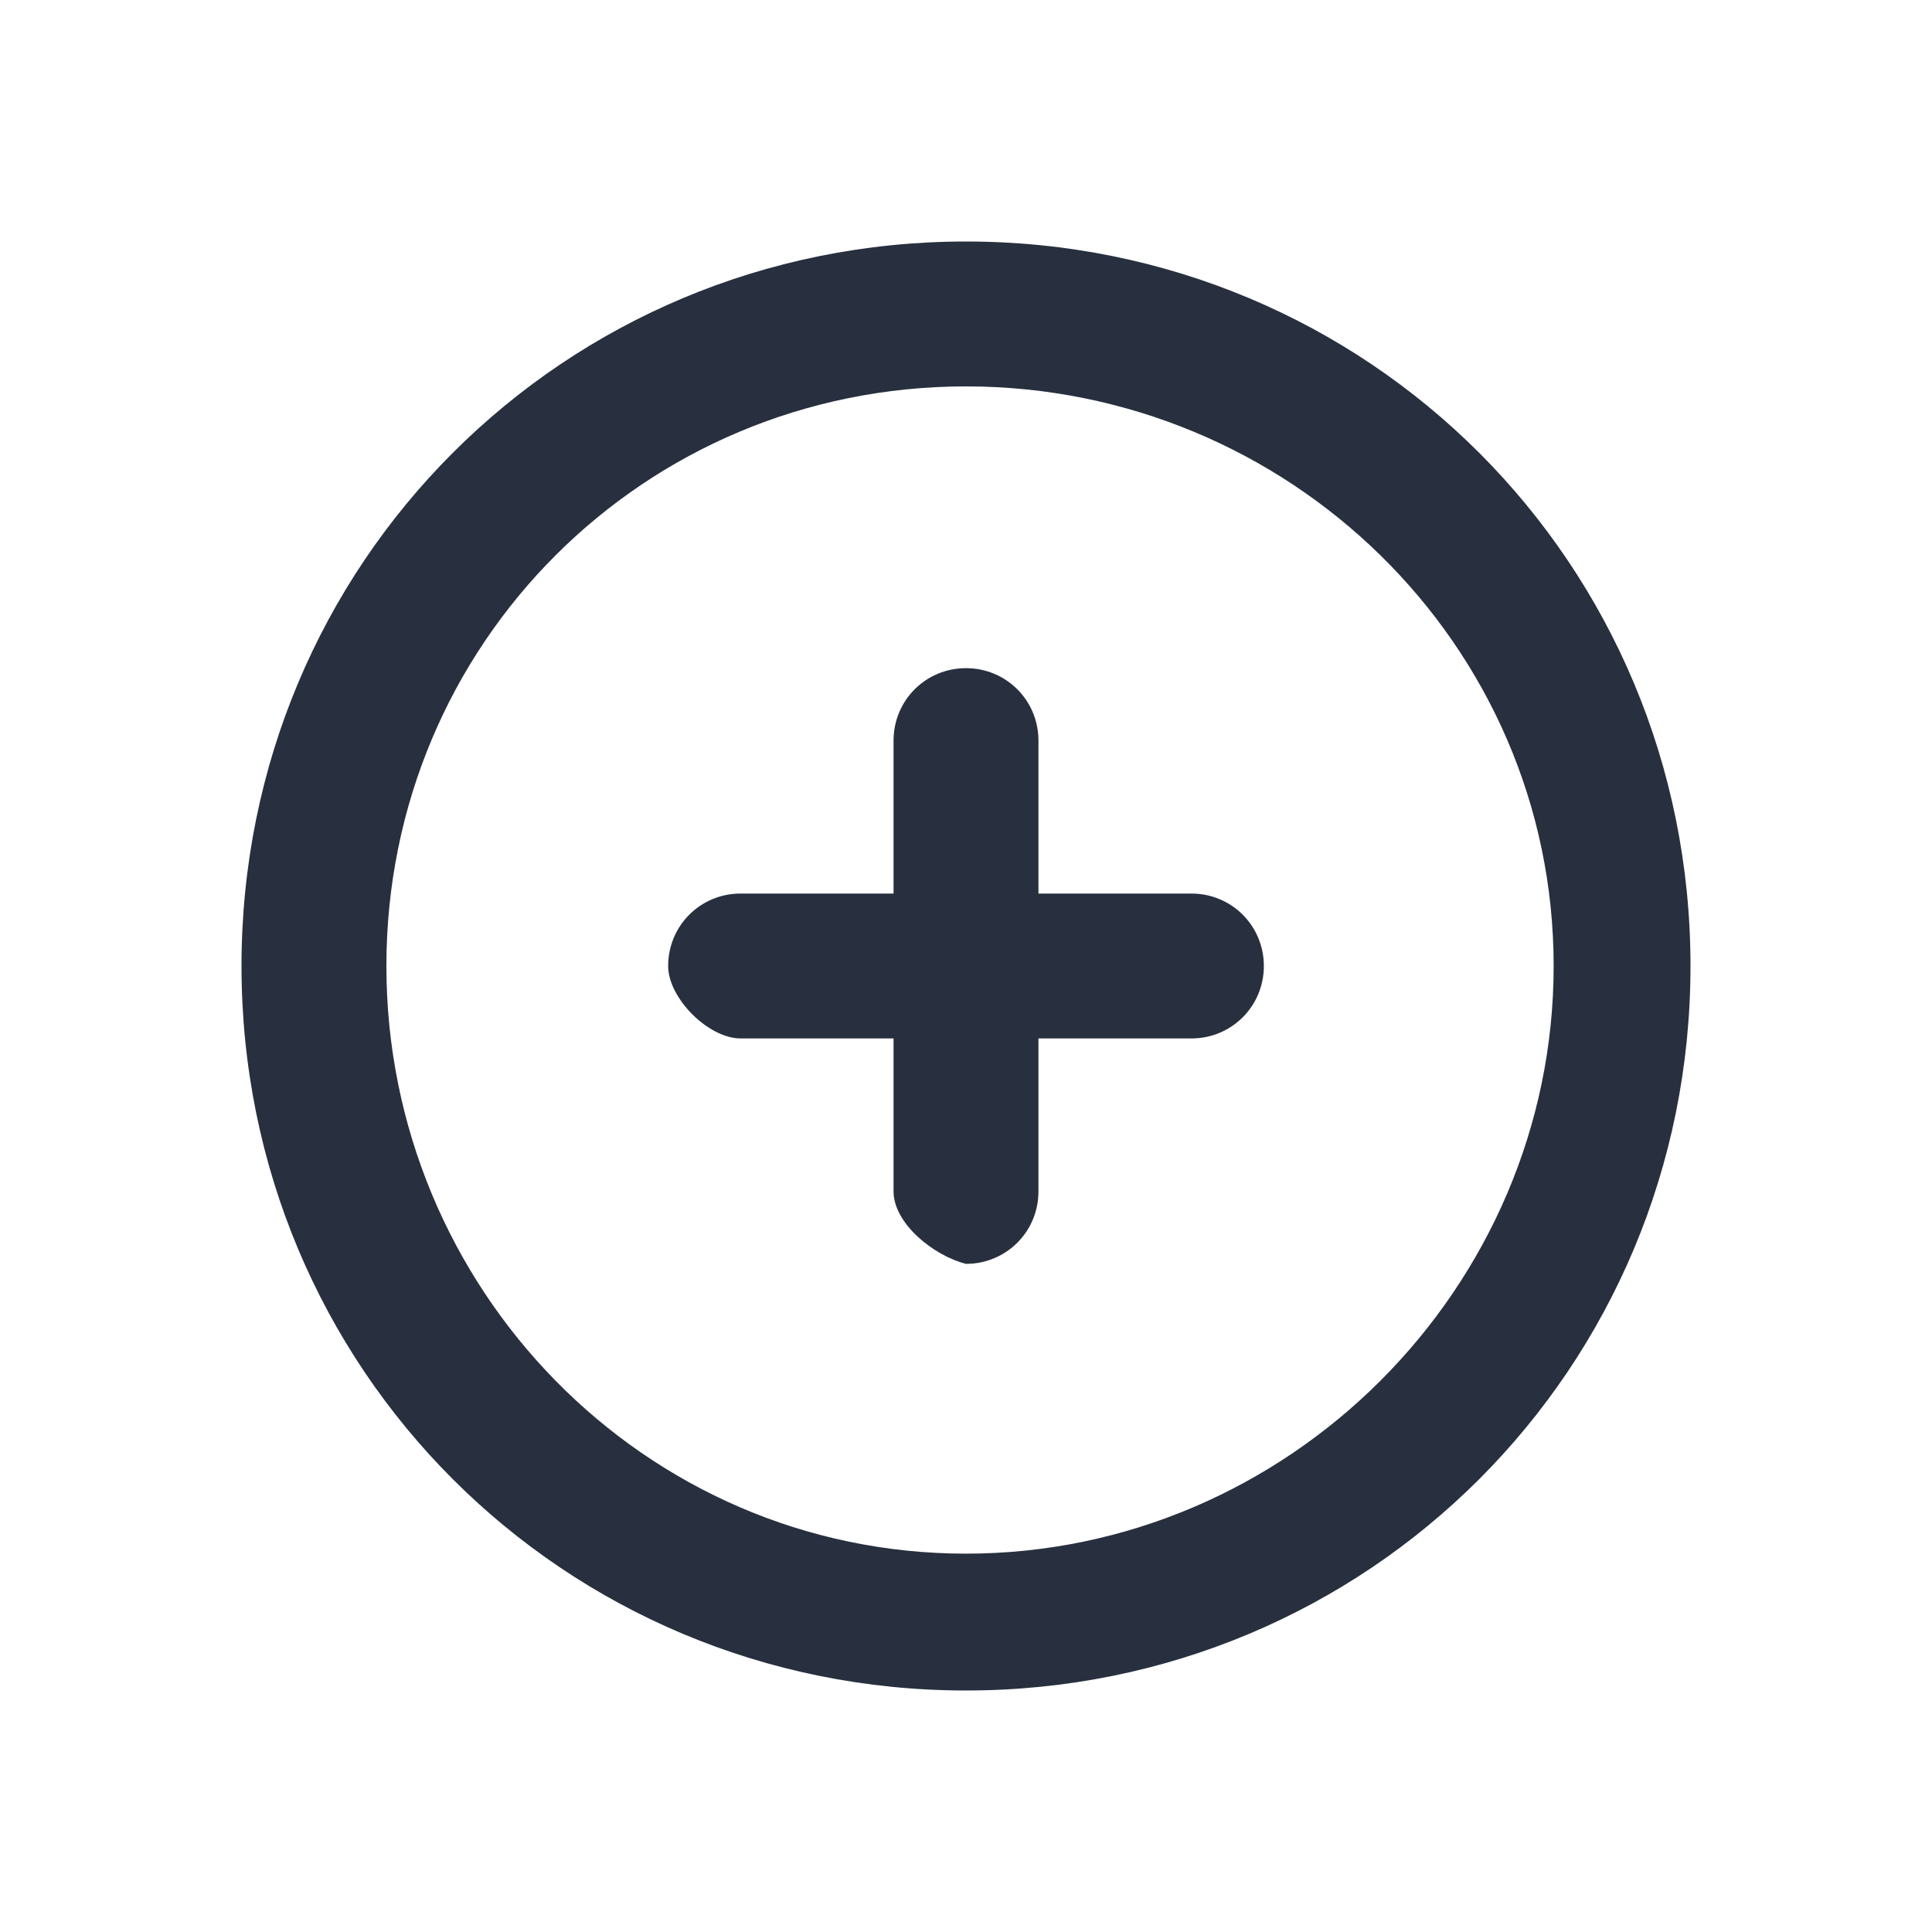 <svg width="24" height="24" viewBox="0 0 24 24" fill="none" xmlns="http://www.w3.org/2000/svg">
<path d="M14.8 11.1H12.9V9.2C12.9 8.7 12.5 8.3 12 8.3C11.5 8.3 11.1 8.7 11.1 9.2V11.1H9.2C8.7 11.1 8.3 11.5 8.3 12C8.3 12.4 8.8 12.9 9.2 12.9C9.7 12.9 11.1 12.9 11.1 12.9C11.1 12.9 11.1 14.4 11.1 14.8C11.1 15.2 11.6 15.6 12 15.7C12.5 15.7 12.9 15.3 12.9 14.8V12.9H14.8C15.3 12.9 15.7 12.5 15.7 12C15.7 11.5 15.3 11.1 14.8 11.1Z" fill="#28303F"/>
<path d="M12 3C7 3 3 7 3 12C3 17 7 21 12 21C17 21 21 17 21 12C21 7 17 3 12 3ZM12 19.3C8 19.3 4.8 16 4.8 12C4.8 8 8 4.8 12 4.8C16 4.8 19.3 8 19.3 12C19.3 16 16 19.3 12 19.3Z" fill="#28303F"/>
</svg>
